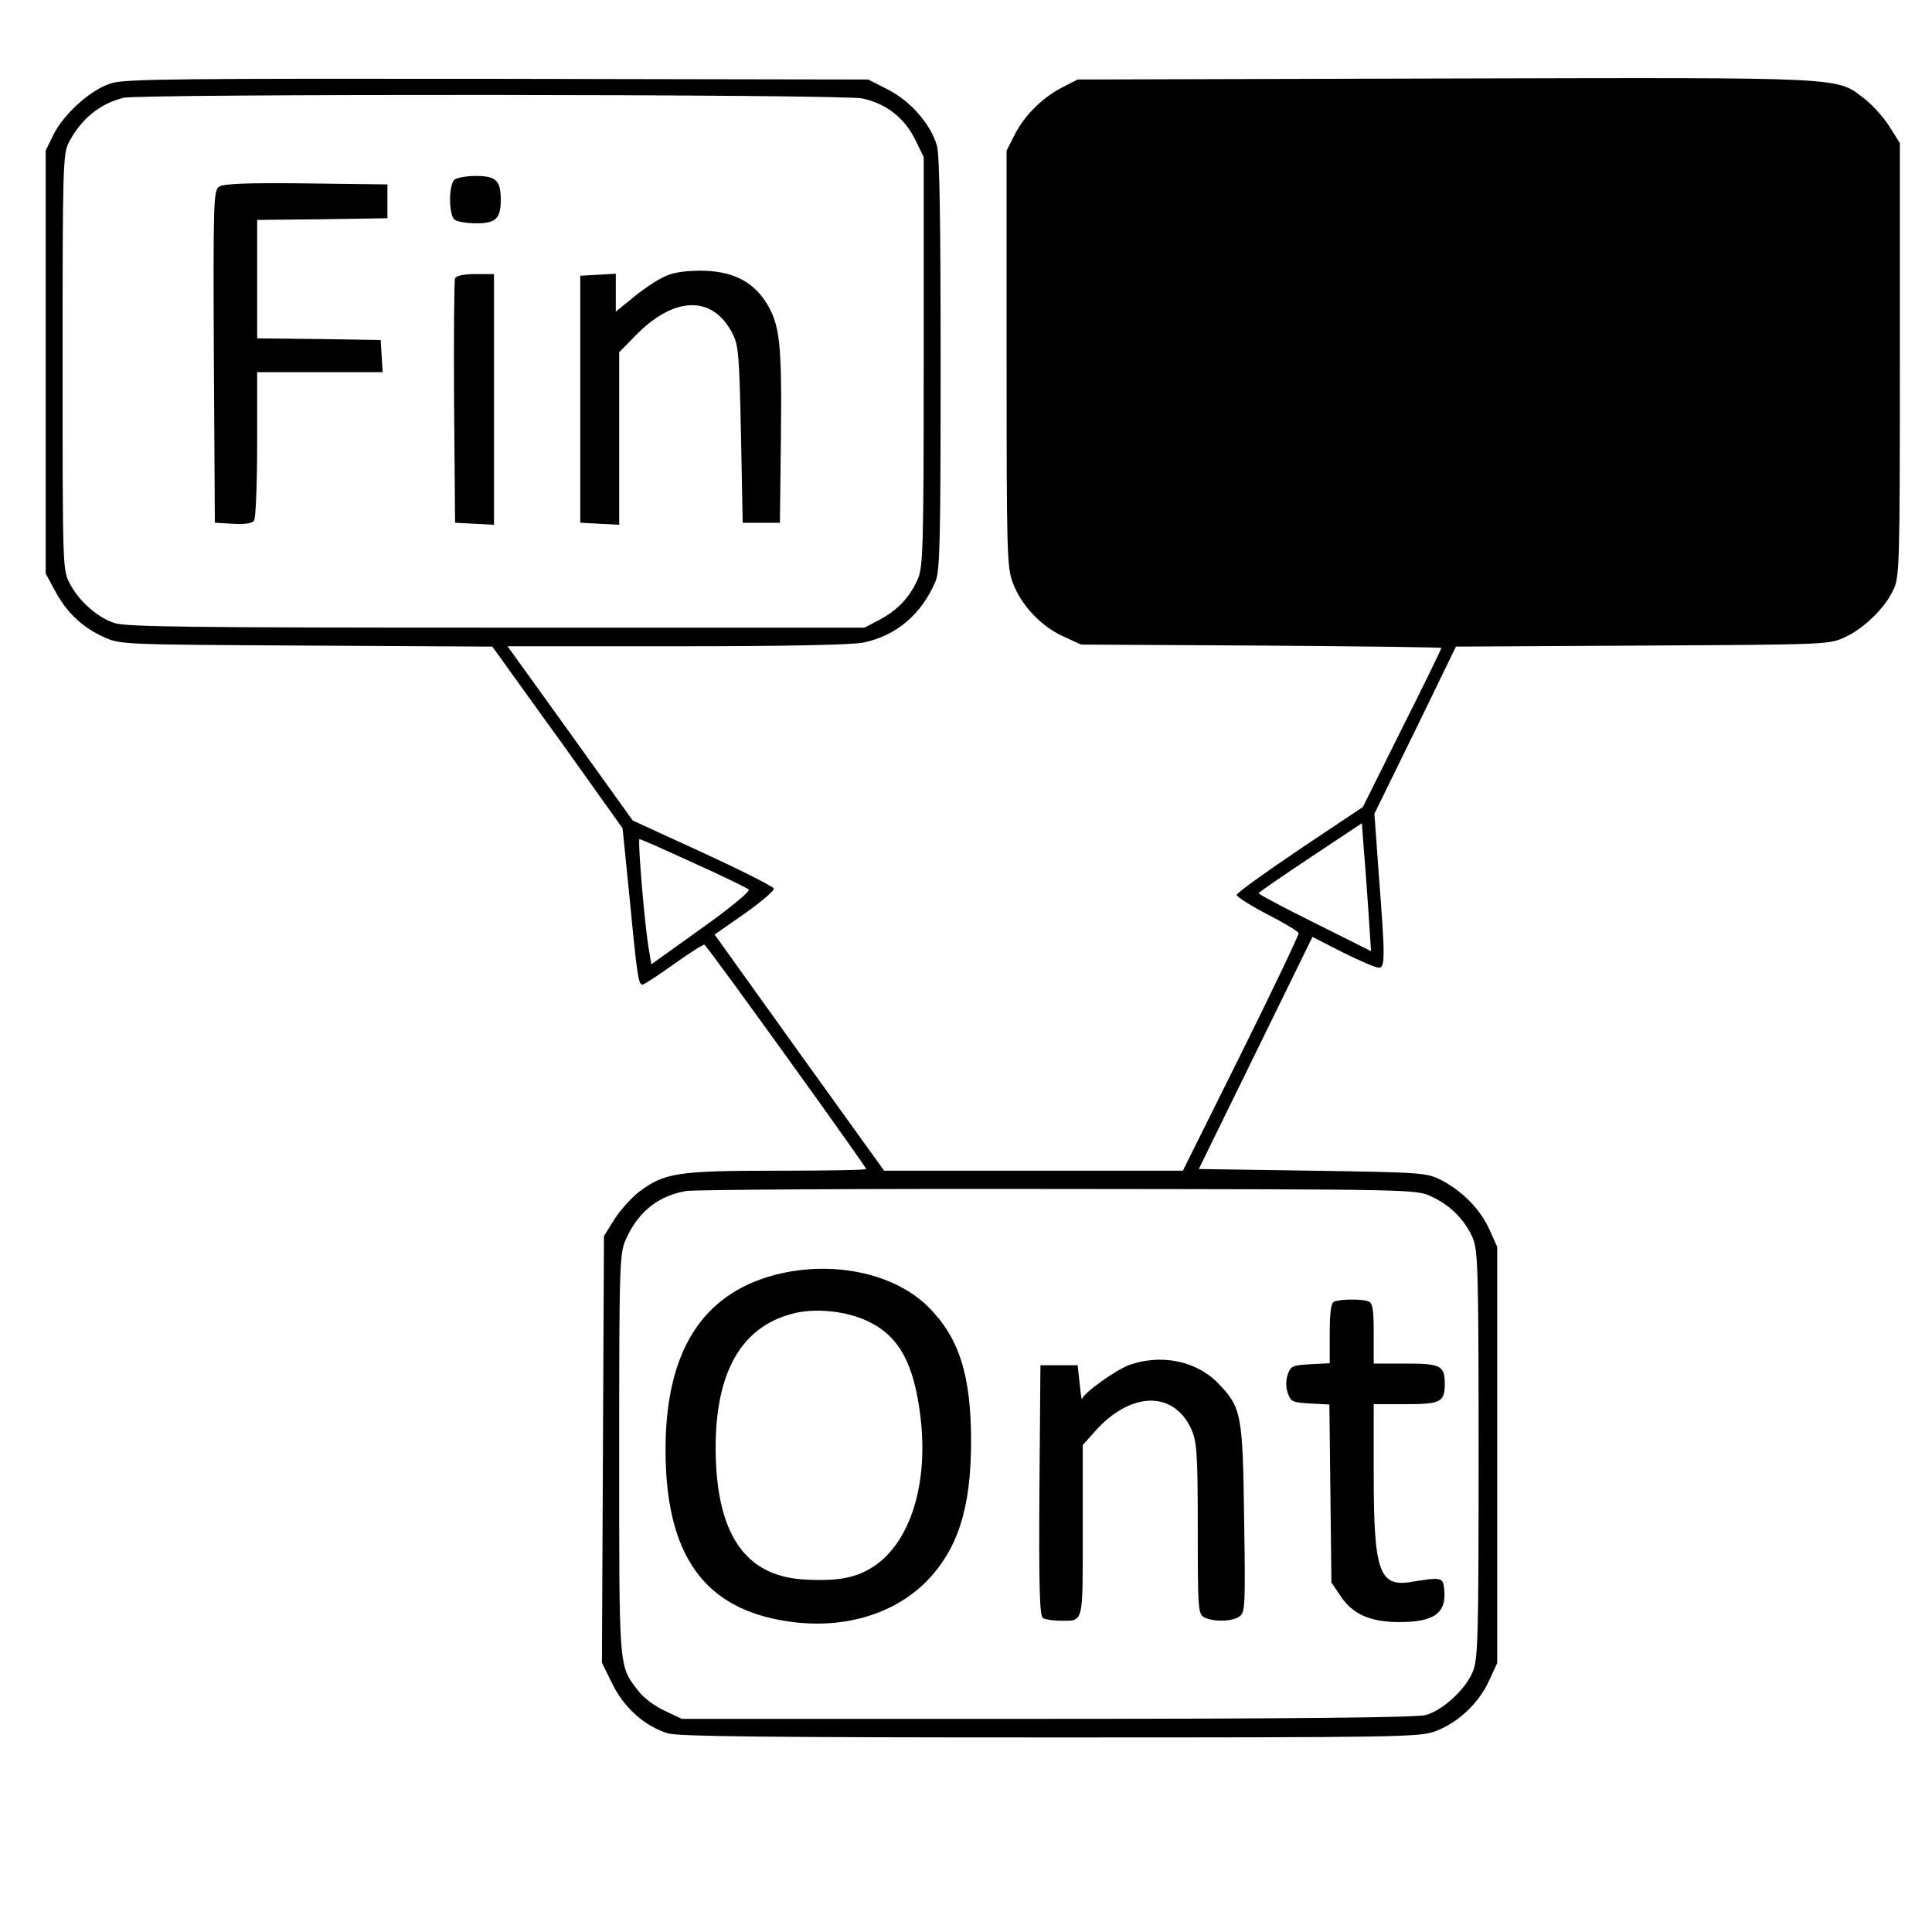 <?xml version="1.0" standalone="no"?>
<!DOCTYPE svg PUBLIC "-//W3C//DTD SVG 20010904//EN"
 "http://www.w3.org/TR/2001/REC-SVG-20010904/DTD/svg10.dtd">
<svg version="1.0" xmlns="http://www.w3.org/2000/svg"
 width="571pt" height="571pt" viewBox="0 0 571 571"
 preserveAspectRatio="xMidYMid meet">
<g transform="translate(0,571) scale(0.1,-0.1)"
fill="#000000" stroke="none">
<path d="M329 5464 c-60 -18 -140 -90 -171 -152 l-23 -47 0 -625 0 -625 27
-50 c34 -64 80 -108 143 -137 50 -23 50 -23 600 -26 l550 -3 16 -22 c9 -12 95
-133 193 -268 l176 -247 21 -208 c22 -230 26 -254 38 -254 4 0 46 27 92 60 46
33 87 59 91 58 8 -3 478 -656 478 -663 0 -3 -118 -5 -263 -5 -294 0 -334 -6
-409 -63 -23 -18 -56 -55 -73 -82 l-30 -48 -3 -631 -3 -630 31 -63 c35 -71 96
-125 164 -146 32 -9 288 -12 1131 -12 1048 0 1092 1 1139 19 66 25 128 84 157
149 l24 52 0 615 0 615 -23 51 c-27 60 -79 113 -142 146 -44 22 -53 23 -381
28 l-336 5 168 343 168 343 90 -46 c50 -25 97 -45 106 -45 19 0 19 29 0 275
l-13 180 121 247 120 247 551 3 c539 3 552 3 597 24 57 26 118 85 144 139 19
39 20 64 20 681 l0 641 -30 48 c-17 27 -50 64 -73 82 -87 66 -33 64 -1238 61
l-1089 -3 -45 -23 c-60 -31 -112 -83 -141 -140 l-24 -47 0 -615 c0 -581 1
-618 19 -664 25 -66 84 -128 149 -157 l52 -24 533 -3 c292 -2 532 -5 532 -7 0
-3 -52 -110 -116 -237 l-116 -233 -187 -125 c-102 -69 -186 -129 -186 -135 0
-5 40 -31 90 -57 49 -25 91 -50 93 -56 1 -5 -75 -165 -170 -356 l-172 -346
-442 0 -441 0 -251 349 -250 349 89 62 c49 35 88 68 86 74 -2 6 -97 54 -210
106 l-207 95 -185 258 -185 257 500 0 c325 0 518 4 552 11 97 20 172 84 213
181 13 32 15 119 15 644 0 422 -3 618 -11 644 -19 64 -78 131 -144 165 l-59
30 -1095 2 c-929 1 -1103 0 -1142 -13z m2220 -45 c69 -15 123 -56 155 -120
l26 -53 0 -605 c0 -567 -2 -609 -19 -646 -24 -52 -58 -88 -112 -117 l-44 -23
-1090 0 c-892 0 -1097 2 -1128 14 -50 17 -103 64 -130 115 -22 41 -22 42 -22
656 0 581 1 617 19 650 36 69 92 114 161 131 50 12 2127 11 2184 -2z m1496
-2412 l7 -108 -166 83 c-91 45 -166 85 -166 88 0 3 69 50 153 106 l152 101 6
-81 c4 -45 10 -130 14 -189z m-1994 152 c85 -38 158 -74 162 -78 5 -5 -58 -57
-140 -115 l-148 -106 -7 42 c-13 74 -34 328 -28 328 4 0 76 -32 161 -71z
m2179 -985 c56 -26 97 -67 121 -119 17 -37 19 -79 19 -645 0 -564 -2 -608 -19
-645 -23 -51 -89 -111 -138 -124 -26 -7 -387 -11 -1118 -11 l-1080 0 -51 24
c-28 13 -63 39 -77 58 -59 76 -57 56 -57 700 0 575 1 594 21 638 36 79 95 126
177 140 26 4 522 7 1102 6 1050 -1 1055 -1 1100 -22z"/>
<path d="M1342 5178 c-7 -7 -12 -33 -12 -58 0 -25 5 -51 12 -58 7 -7 36 -12
65 -12 59 0 73 14 73 70 0 56 -14 70 -73 70 -29 0 -58 -5 -65 -12z"/>
<path d="M647 5158 c-16 -12 -17 -49 -15 -503 l3 -490 54 -3 c37 -2 57 1 62
10 5 7 9 109 9 226 l0 212 186 0 185 0 -3 48 -3 47 -182 3 -183 2 0 175 0 175
193 2 192 3 0 50 0 50 -240 3 c-182 2 -245 -1 -258 -10z"/>
<path d="M1955 4888 c-22 -11 -61 -38 -87 -60 l-48 -39 0 56 0 56 -52 -3 -53
-3 0 -365 0 -365 58 -3 57 -3 0 255 0 255 48 49 c115 118 229 120 287 6 18
-35 20 -65 25 -299 l5 -260 55 0 55 0 3 255 c3 278 -3 332 -45 398 -41 63
-103 92 -194 92 -55 -1 -85 -6 -114 -22z"/>
<path d="M1345 4887 c-3 -6 -4 -172 -3 -367 l3 -355 58 -3 57 -3 0 371 0 370
-55 0 c-35 0 -57 -5 -60 -13z"/>
<path d="M2290 1942 c-216 -57 -323 -228 -323 -517 0 -311 114 -471 362 -507
160 -24 309 19 407 116 94 95 134 217 134 416 0 195 -35 306 -126 397 -101
101 -285 139 -454 95z m277 -138 c90 -43 134 -124 153 -278 25 -200 -29 -373
-137 -445 -53 -35 -107 -45 -209 -39 -174 11 -258 137 -259 388 0 222 74 355
222 396 68 20 165 10 230 -22z"/>
<path d="M3943 1863 c-9 -3 -13 -32 -13 -93 l0 -89 -57 -3 c-53 -3 -58 -5 -67
-30 -6 -18 -6 -38 0 -55 9 -26 14 -28 66 -31 l57 -3 3 -263 3 -263 27 -40 c35
-53 86 -76 168 -77 109 -1 147 26 138 100 -3 32 -10 33 -95 19 -97 -17 -113
29 -113 319 l0 206 93 0 c105 0 117 6 117 60 0 54 -12 60 -117 60 l-93 0 0 89
c0 72 -3 90 -16 95 -18 7 -83 7 -101 -1z"/>
<path d="M3338 1676 c-41 -15 -137 -84 -140 -101 -1 -5 -4 15 -7 45 l-6 55
-55 0 -55 0 -3 -369 c-2 -289 1 -371 10 -378 7 -4 30 -8 50 -8 72 0 68 -15 68
266 l0 253 33 37 c106 122 235 126 288 10 16 -36 19 -69 19 -293 0 -239 1
-253 19 -263 27 -14 84 -13 105 3 16 12 17 33 13 287 -4 313 -8 330 -77 402
-64 66 -168 87 -262 54z"/>
</g>
</svg>

